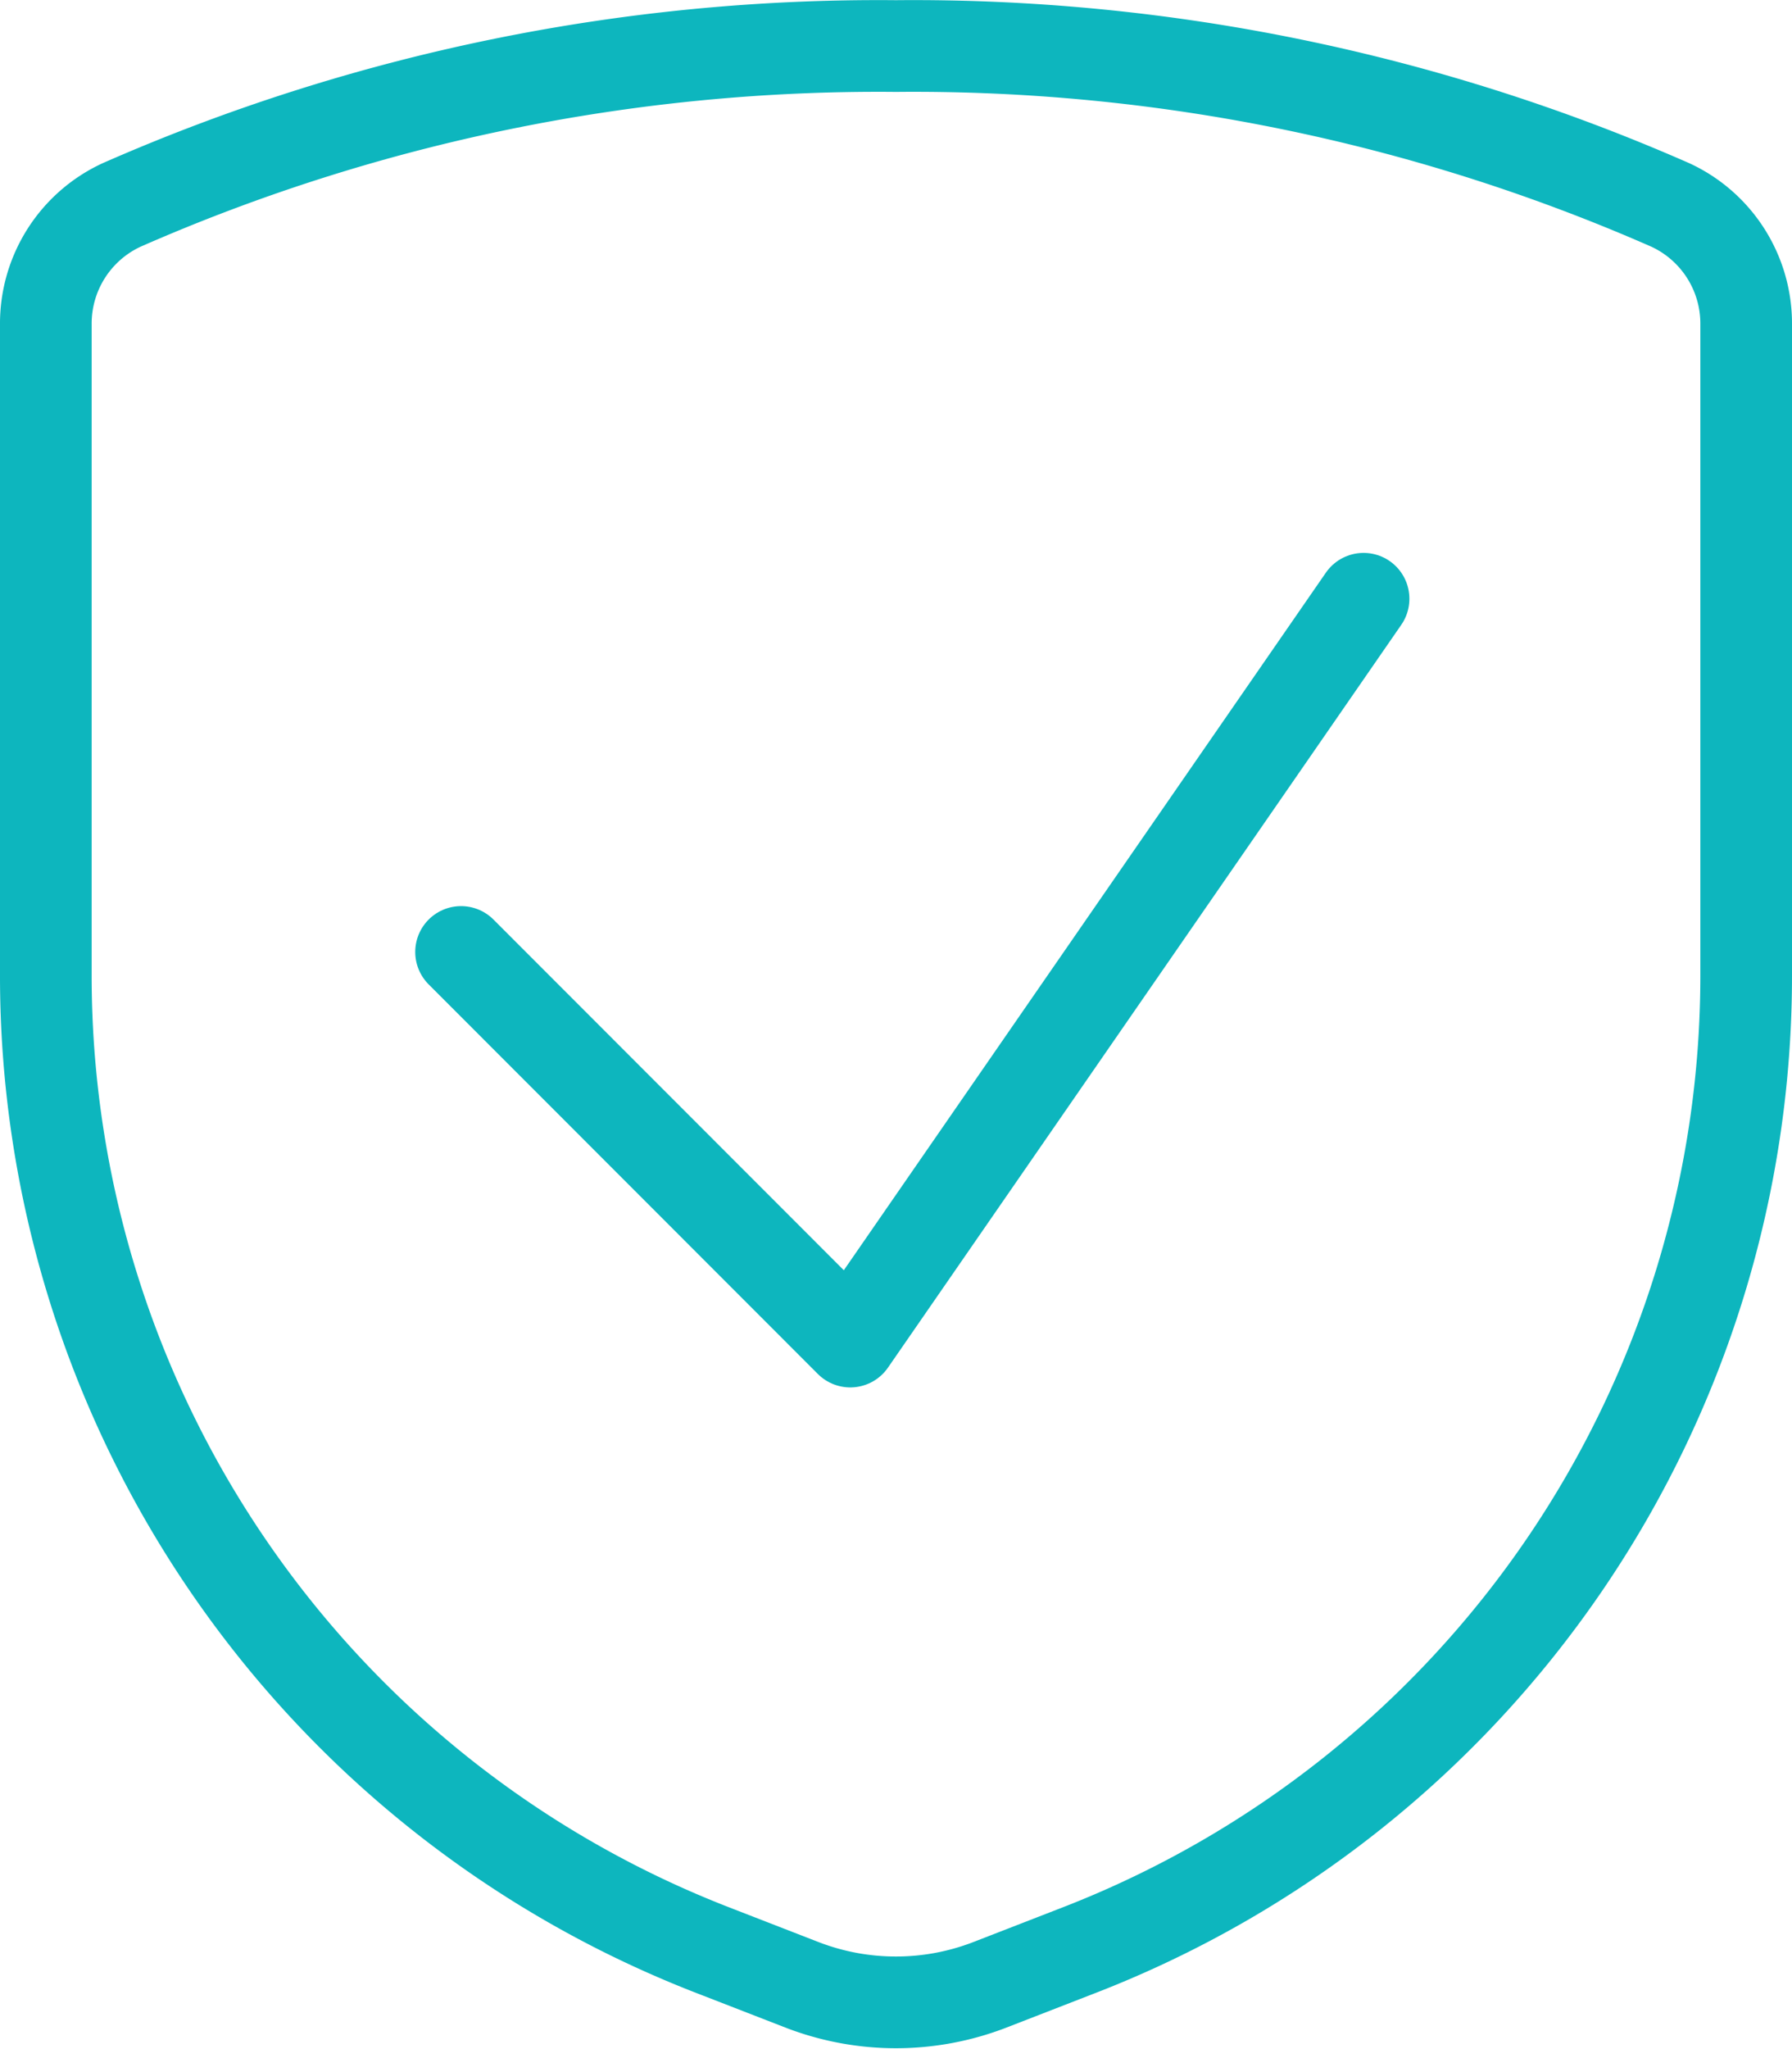 <svg xmlns="http://www.w3.org/2000/svg" width="29.325" height="33.512" viewBox="0 0 29.325 33.512">
  <g id="Group_31" data-name="Group 31" transform="translate(0.75 0.75)">
    <path id="Path_50" data-name="Path 50" d="M1.2-13-7.2-.851l-6.369-6.372" transform="translate(20.364 22.043)" fill="none" stroke="#0db6be" stroke-linecap="round" stroke-linejoin="round" stroke-width="1.5"/>
    <path id="Path_51" data-name="Path 51" d="M-38-40.945V-30.32A17.091,17.091,0,0,0-27.11-14.366l1.484.576a4.262,4.262,0,0,0,3.075,0l1.484-.576A17.091,17.091,0,0,0-10.175-30.32V-40.945A2.137,2.137,0,0,0-11.414-42.9a30.8,30.8,0,0,0-12.674-2.6,30.8,30.8,0,0,0-12.674,2.6A2.137,2.137,0,0,0-38-40.945Z" transform="translate(38 45.503)" fill="none" stroke="#0db6be" stroke-linecap="round" stroke-linejoin="round" stroke-width="1.5"/>
  </g>
</svg>
